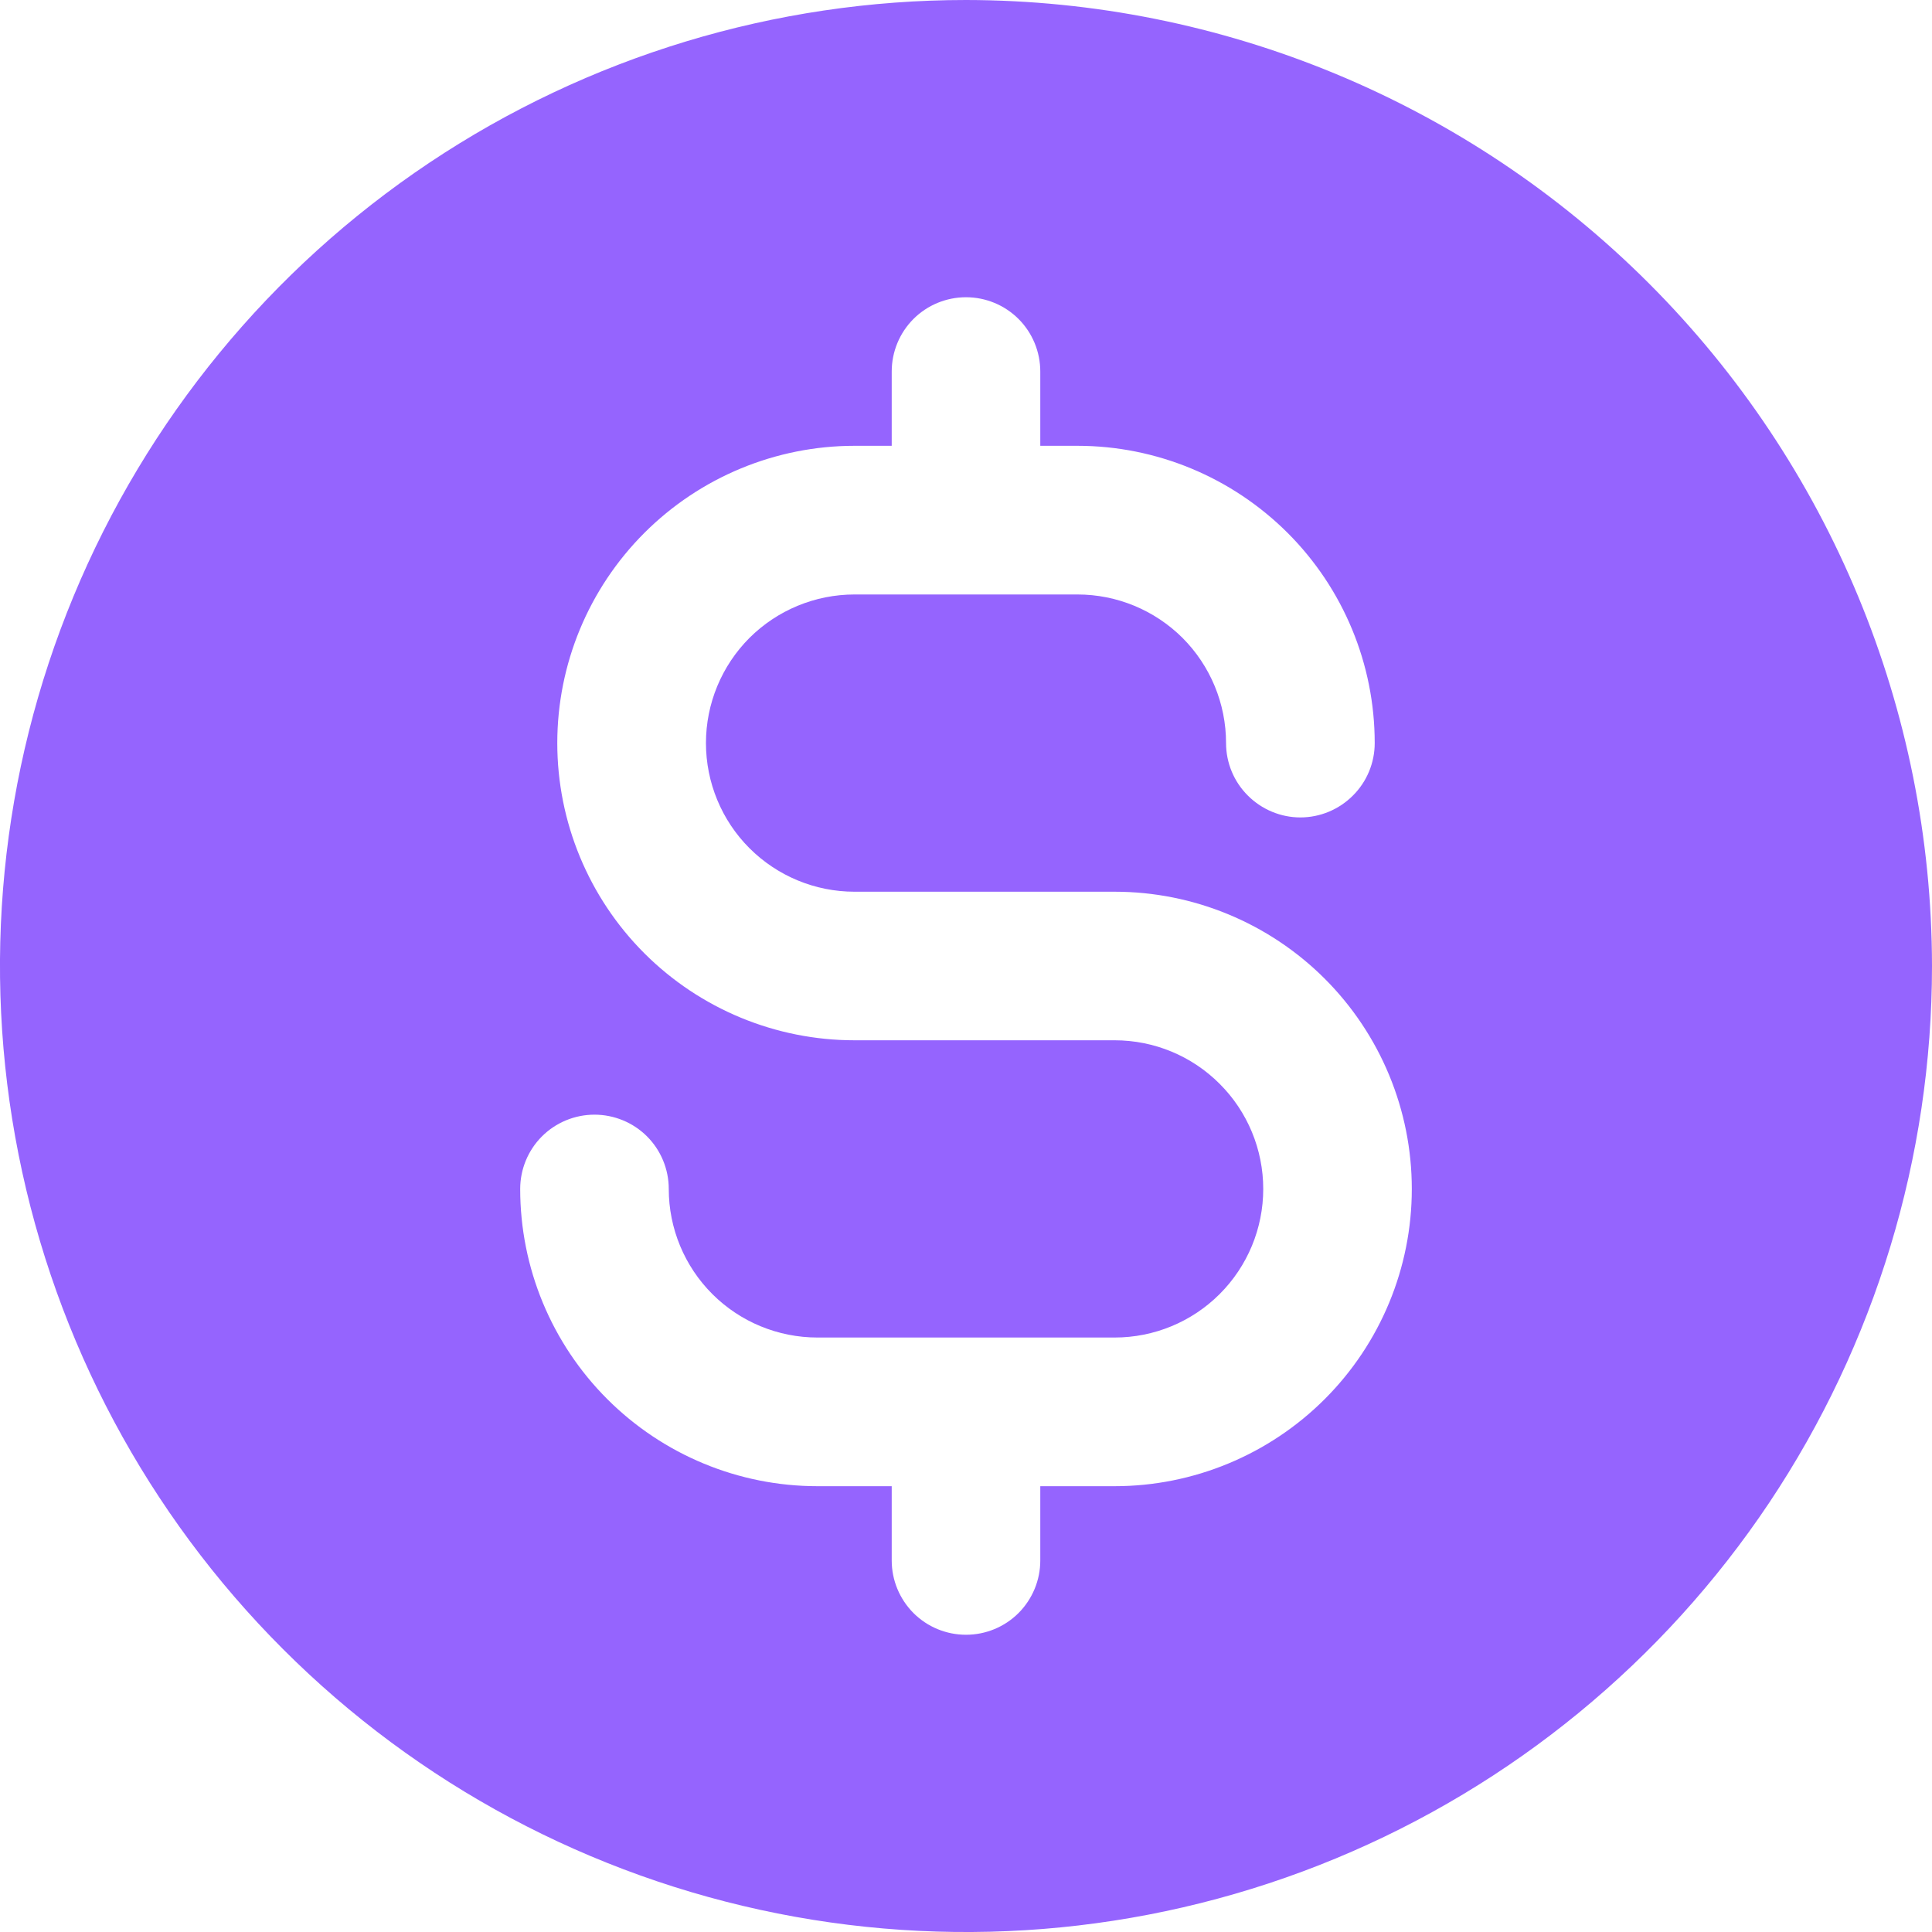 <svg width="20" height="20" viewBox="0 0 20 20" fill="none" xmlns="http://www.w3.org/2000/svg">
<path d="M10 0C8.022 0 6.089 0.586 4.444 1.685C2.8 2.784 1.518 4.346 0.761 6.173C0.004 8 -0.194 10.011 0.192 11.951C0.578 13.891 1.53 15.672 2.929 17.071C4.327 18.47 6.109 19.422 8.049 19.808C9.989 20.194 12 19.996 13.827 19.239C15.654 18.482 17.216 17.2 18.315 15.556C19.413 13.911 20 11.978 20 10C19.997 7.349 18.943 4.807 17.068 2.932C15.193 1.057 12.651 0.003 10 0ZM11.539 15.385H10.769V16.154C10.769 16.358 10.688 16.553 10.544 16.698C10.4 16.842 10.204 16.923 10 16.923C9.796 16.923 9.6 16.842 9.456 16.698C9.312 16.553 9.231 16.358 9.231 16.154V15.385H8.462C7.645 15.385 6.863 15.06 6.286 14.483C5.709 13.906 5.385 13.124 5.385 12.308C5.385 12.104 5.466 11.908 5.61 11.764C5.754 11.62 5.95 11.539 6.154 11.539C6.358 11.539 6.554 11.62 6.698 11.764C6.842 11.908 6.923 12.104 6.923 12.308C6.923 12.716 7.085 13.107 7.374 13.396C7.662 13.684 8.054 13.846 8.462 13.846H11.539C11.947 13.846 12.338 13.684 12.626 13.396C12.915 13.107 13.077 12.716 13.077 12.308C13.077 11.9 12.915 11.508 12.626 11.22C12.338 10.931 11.947 10.769 11.539 10.769H8.846C8.03 10.769 7.247 10.445 6.67 9.868C6.093 9.291 5.769 8.508 5.769 7.692C5.769 6.876 6.093 6.094 6.67 5.517C7.247 4.94 8.03 4.615 8.846 4.615H9.231V3.846C9.231 3.642 9.312 3.446 9.456 3.302C9.6 3.158 9.796 3.077 10 3.077C10.204 3.077 10.4 3.158 10.544 3.302C10.688 3.446 10.769 3.642 10.769 3.846V4.615H11.154C11.97 4.615 12.752 4.94 13.33 5.517C13.907 6.094 14.231 6.876 14.231 7.692C14.231 7.896 14.15 8.092 14.005 8.236C13.861 8.38 13.666 8.462 13.461 8.462C13.258 8.462 13.062 8.38 12.918 8.236C12.773 8.092 12.692 7.896 12.692 7.692C12.692 7.284 12.53 6.893 12.242 6.604C11.953 6.316 11.562 6.154 11.154 6.154H8.846C8.438 6.154 8.047 6.316 7.758 6.604C7.47 6.893 7.308 7.284 7.308 7.692C7.308 8.1 7.47 8.492 7.758 8.78C8.047 9.069 8.438 9.231 8.846 9.231H11.539C12.354 9.231 13.137 9.555 13.714 10.132C14.291 10.709 14.615 11.492 14.615 12.308C14.615 13.124 14.291 13.906 13.714 14.483C13.137 15.06 12.354 15.385 11.539 15.385Z" fill="#9564FE"/>
</svg>
